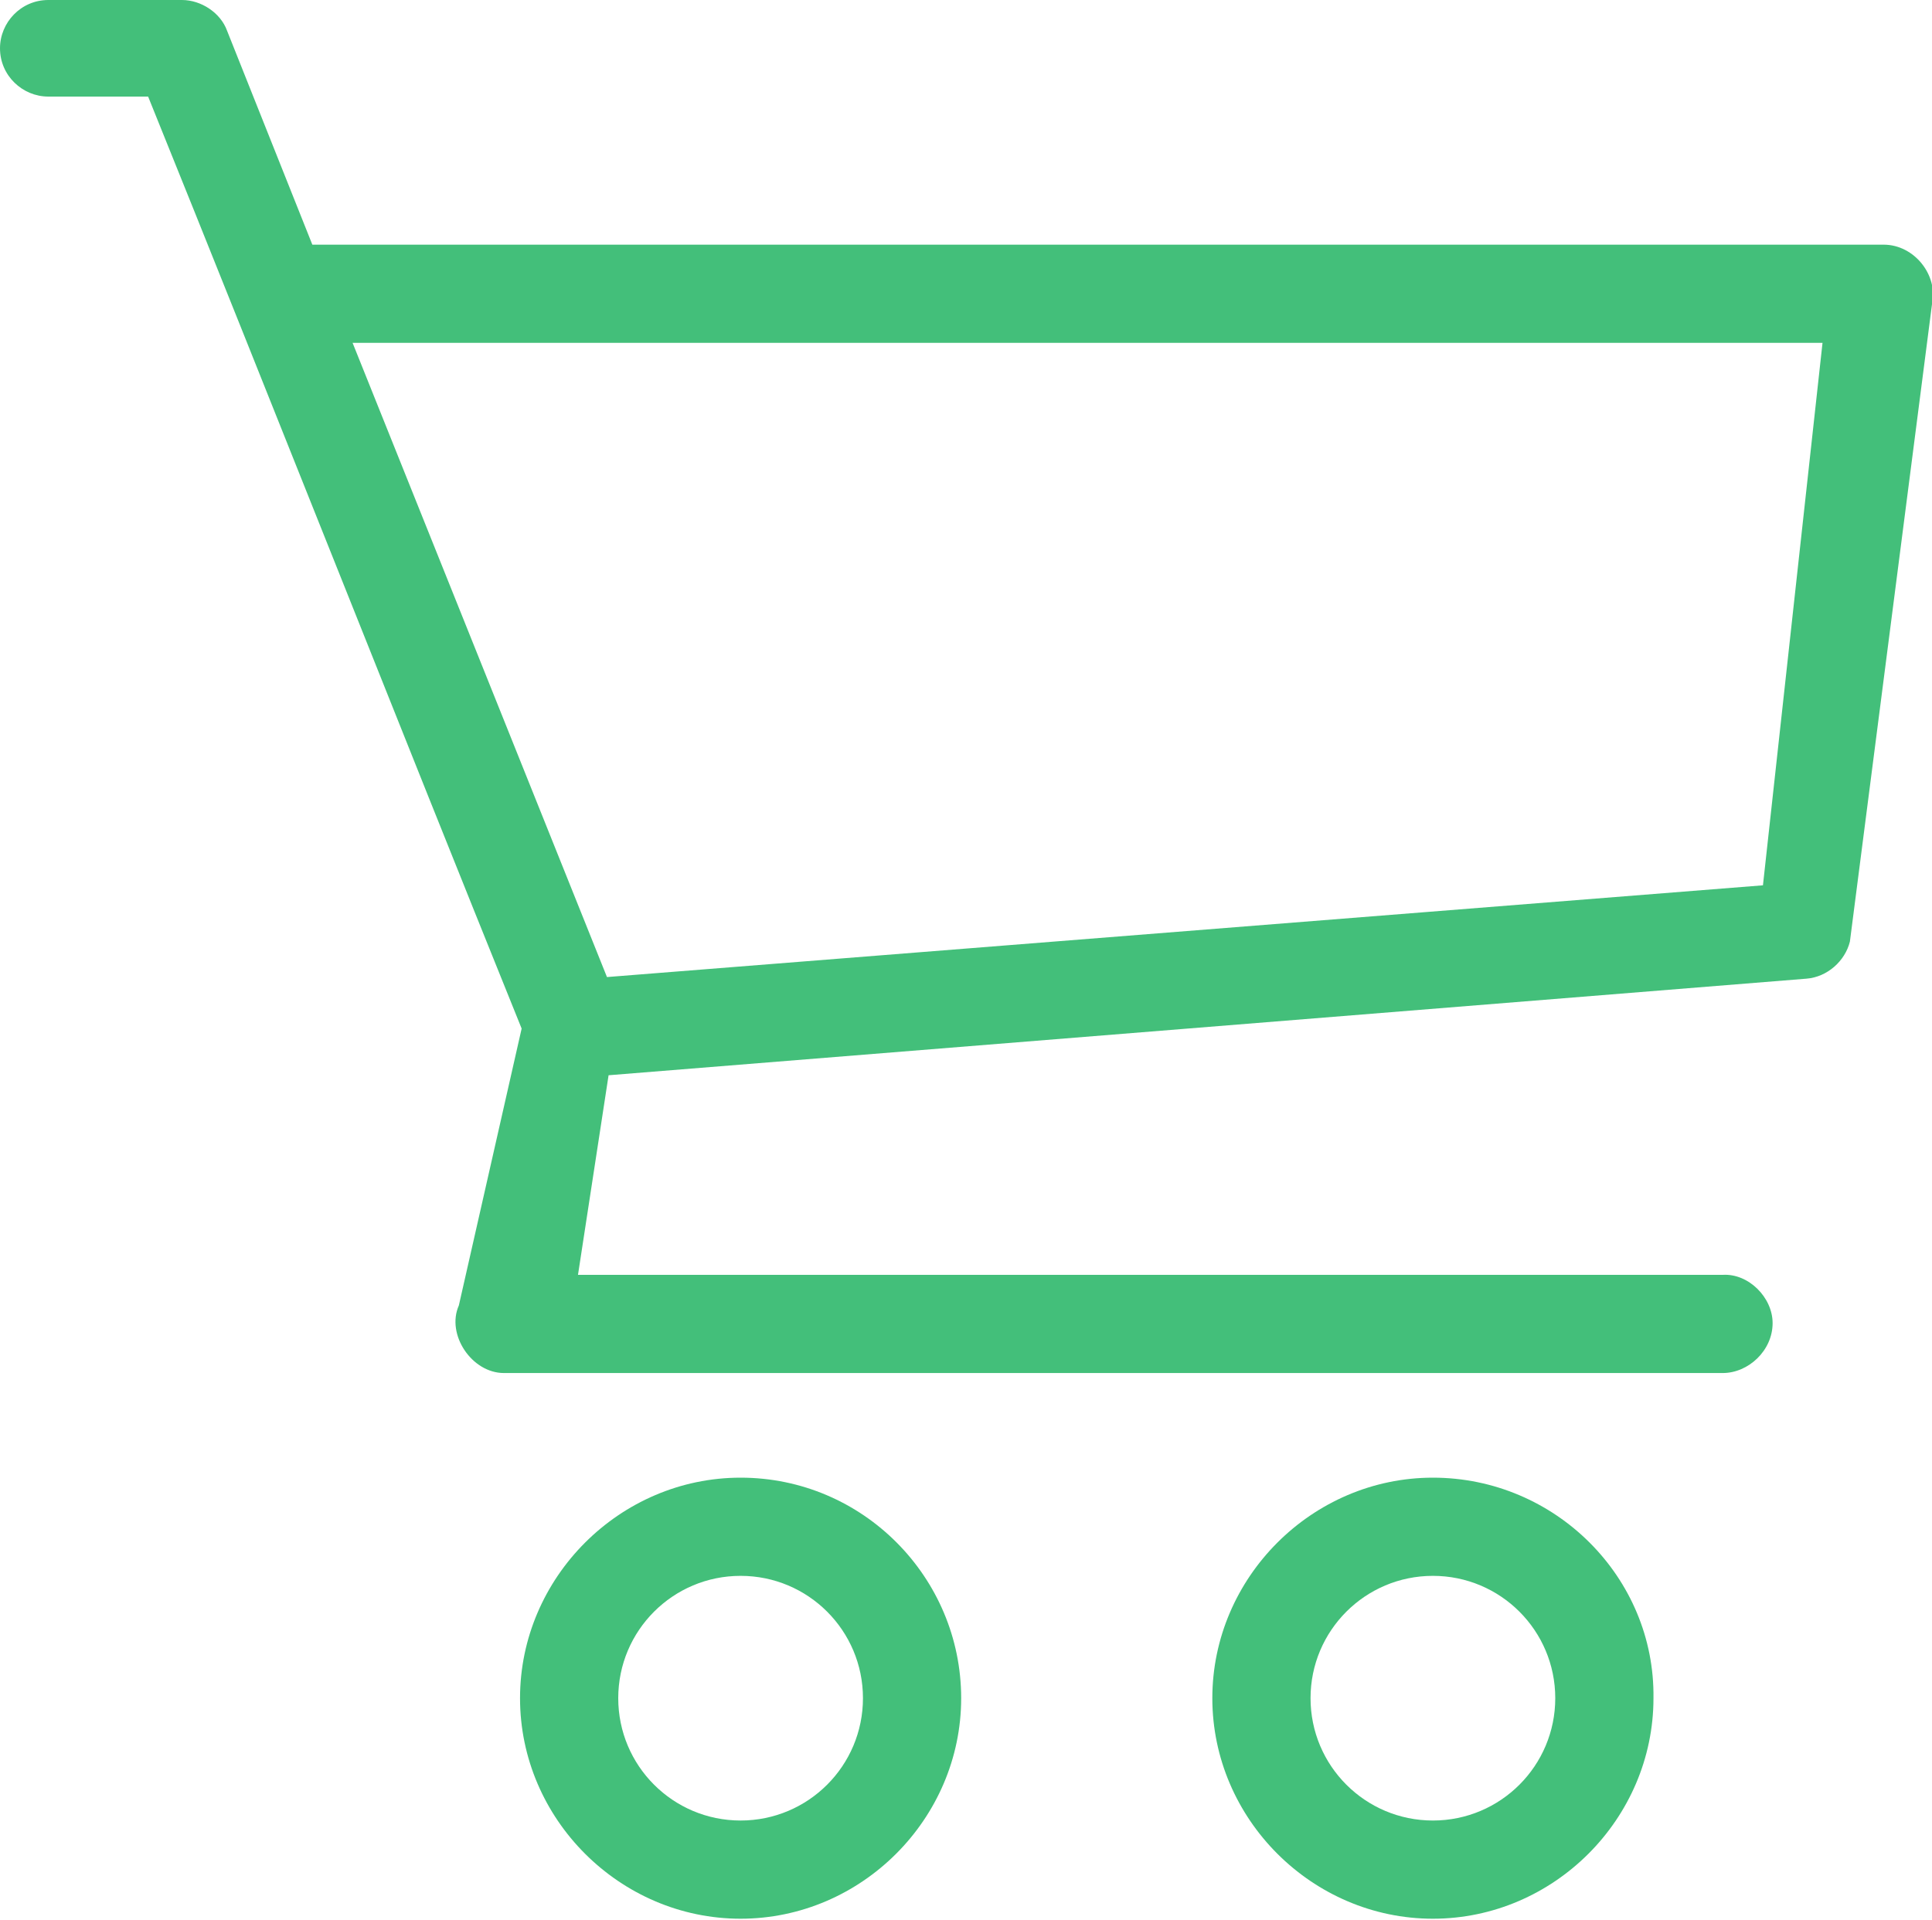 <?xml version="1.0" encoding="utf-8"?>
<!-- Generator: Adobe Illustrator 21.0.0, SVG Export Plug-In . SVG Version: 6.00 Build 0)  -->
<svg version="1.1" id="shopping-cart-icon" xmlns="http://www.w3.org/2000/svg" xmlns:xlink="http://www.w3.org/1999/xlink" x="0px"
	 y="0px" viewBox="0 0 120 119.3" enable-background="new 0 0 120 119.3" xml:space="preserve">
<path id="shopping-cart" fill="#43BF7A" d="M3,0C1.3,0,0,1.4,0,3c0,1.7,1.4,3,3,3h6.2C17,25.3,24.6,44.6,32.4,63.9l-3.9,17.2
	c-0.8,1.8,0.8,4.2,2.8,4.2H107c1.6,0,3.1-1.4,3.1-3.1c0-1.6-1.5-3.1-3.1-3H35.9l1.9-12.4l74.4-6c1.3-0.1,2.4-1.1,2.7-2.3l5.1-39.6
	c0.4-1.8-1.1-3.7-3-3.7H19.4L14.1,1.9C13.7,0.8,12.5,0,11.3,0H3L3,0z M21.9,21.3h91.3L109.5,55l-71.8,5.7L21.9,21.3z M46,91.8
	c-7.5,0-13.7,6.2-13.7,13.7s6.2,13.7,13.7,13.7s13.7-6.2,13.7-13.7S53.6,91.8,46,91.8z M89,91.8c-7.5,0-13.7,6.2-13.7,13.7
	s6.2,13.7,13.7,13.7s13.7-6.2,13.7-13.7C102.8,98,96.6,91.8,89,91.8z M46,97.9c4.2,0,7.6,3.4,7.6,7.6s-3.4,7.6-7.6,7.6
	s-7.6-3.4-7.6-7.6S41.8,97.9,46,97.9z M89,97.9c4.2,0,7.6,3.4,7.6,7.6s-3.4,7.6-7.6,7.6s-7.6-3.4-7.6-7.6S84.8,97.9,89,97.9z"/>
</svg>

